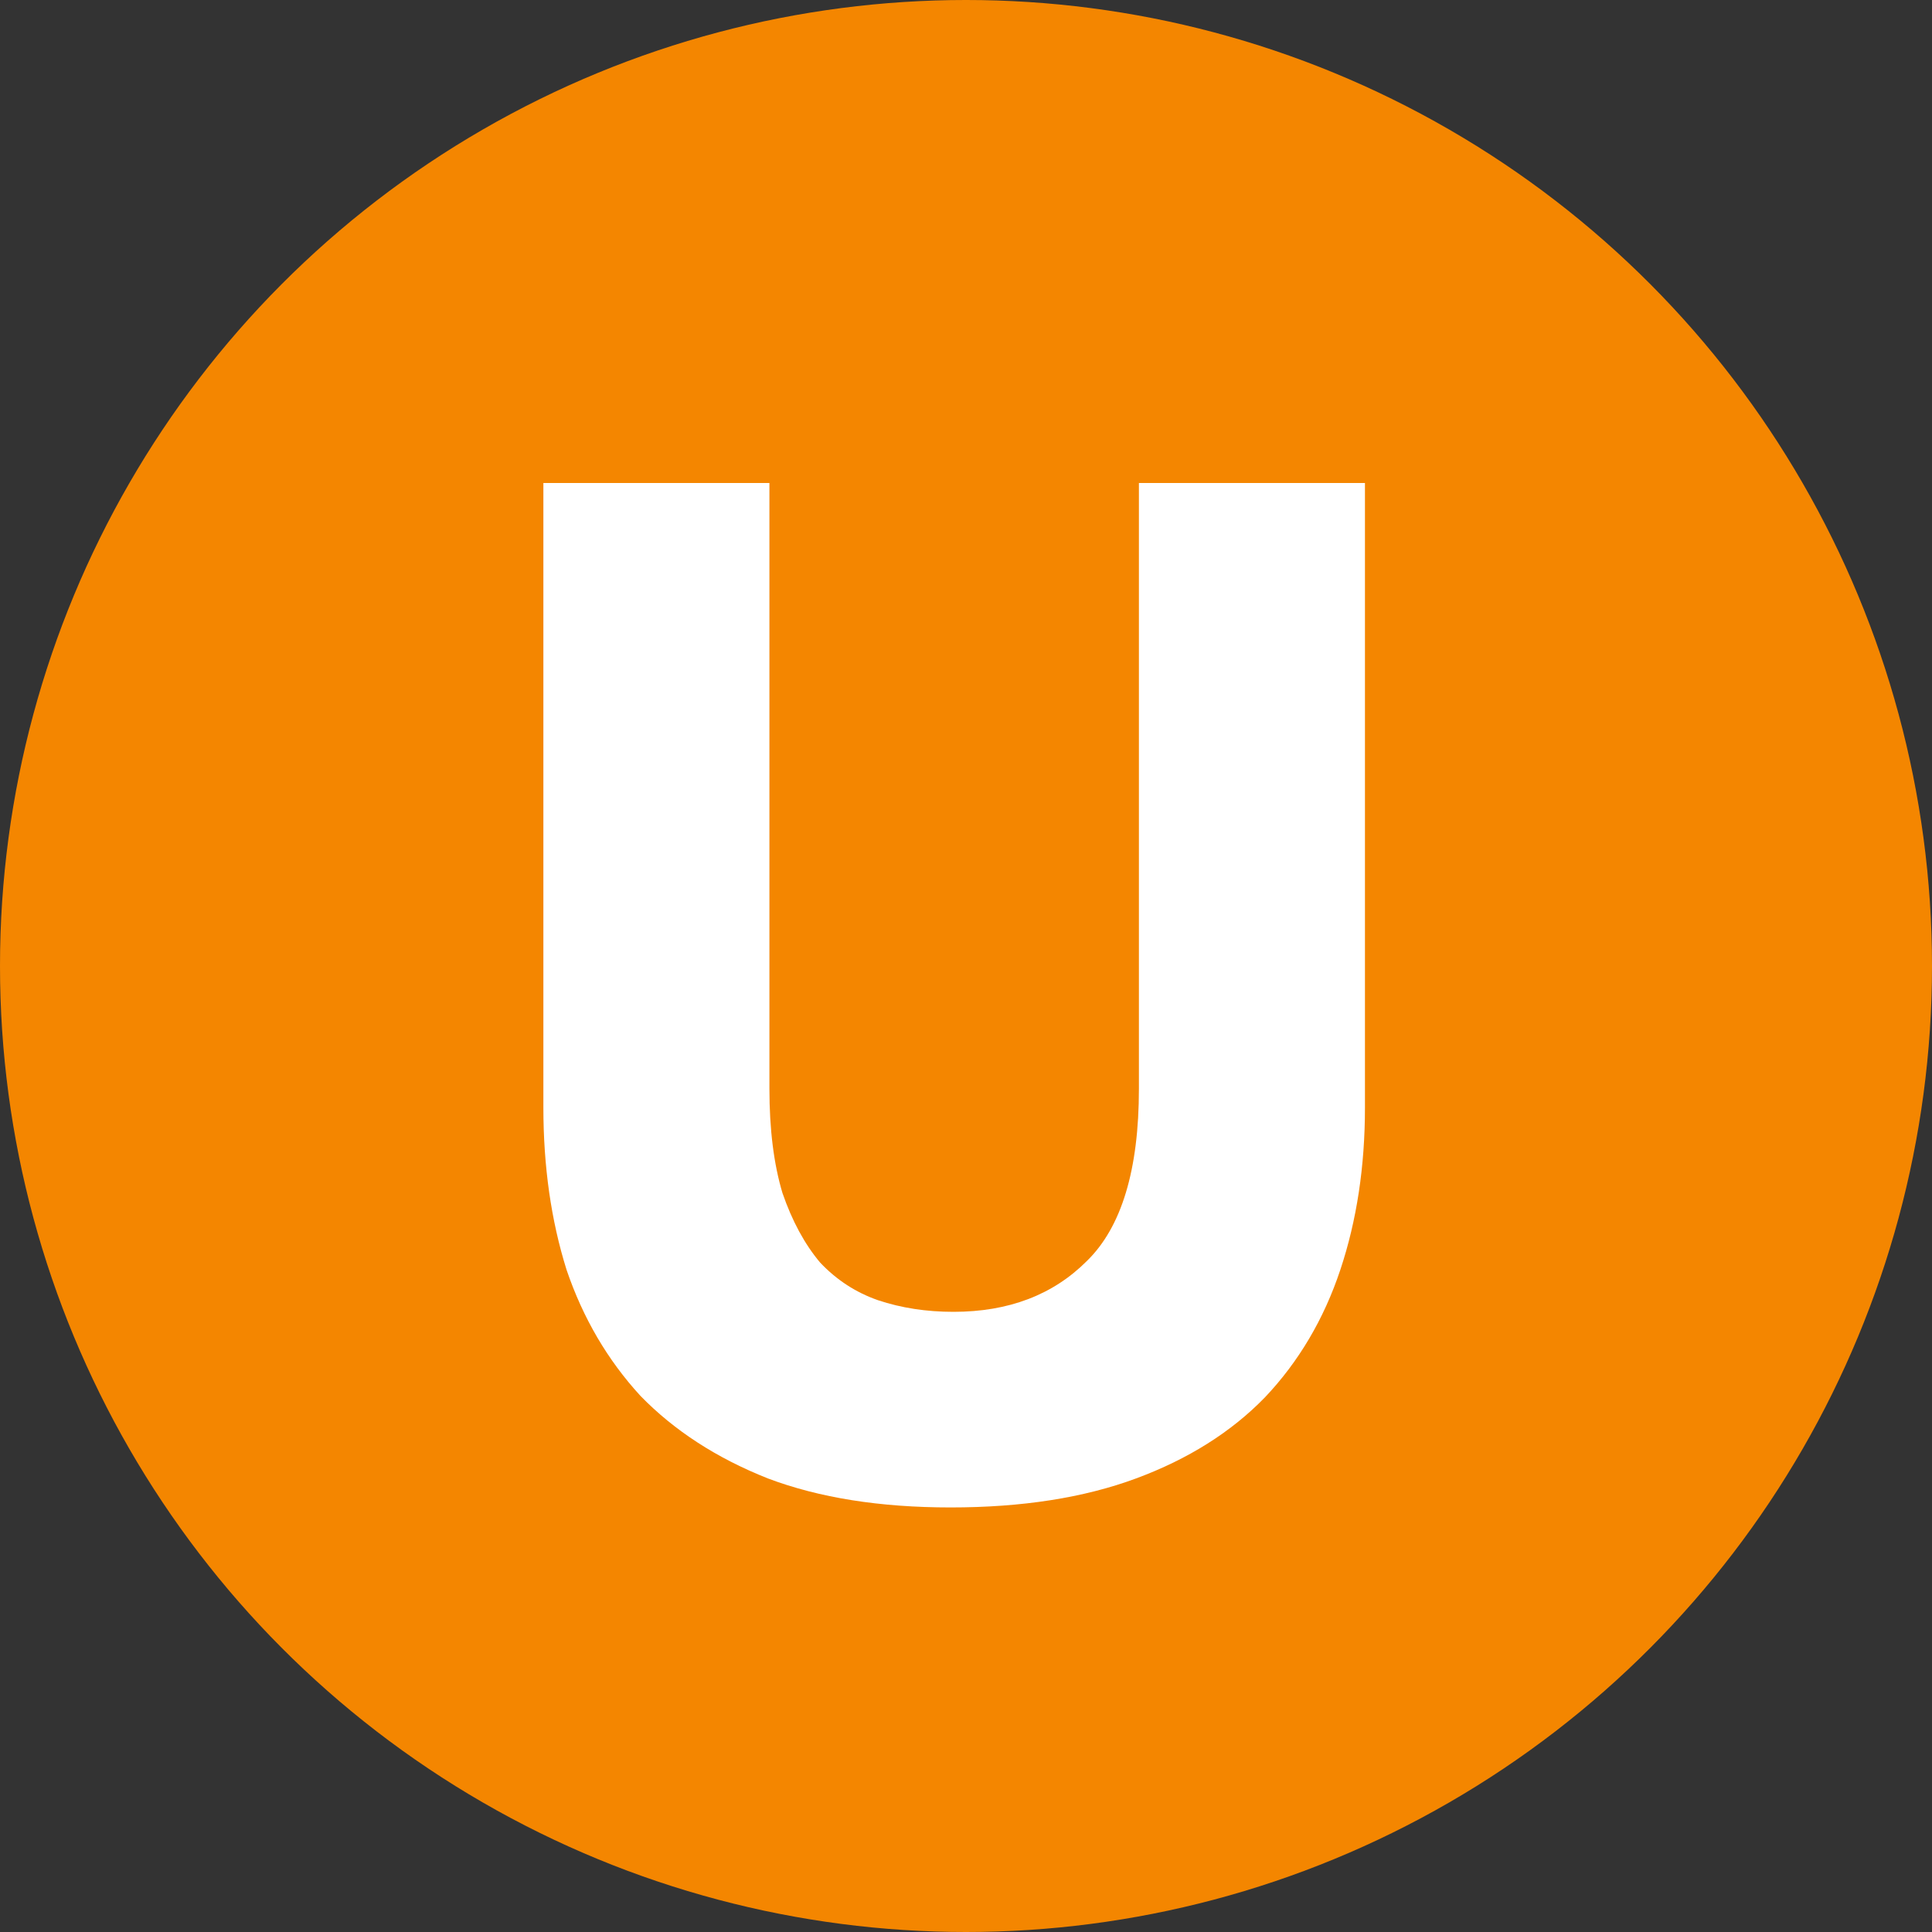 <svg width="20" height="20" viewBox="0 0 20 20" fill="none" xmlns="http://www.w3.org/2000/svg">
<rect x="0" y="0" width="20" height="20" fill="#333333" stroke="none"/>
<circle cx="10" cy="10" r="10" fill="#F48600"/>
<path d="M9.84 15.605C9.11 15.605 8.48 15.505 7.95 15.305C7.42 15.095 6.98 14.81 6.63 14.45C6.29 14.08 6.035 13.645 5.865 13.145C5.705 12.635 5.625 12.075 5.625 11.465V5H7.965V11.27C7.965 11.69 8.01 12.05 8.1 12.35C8.2 12.64 8.33 12.88 8.49 13.07C8.66 13.25 8.86 13.38 9.09 13.46C9.33 13.54 9.59 13.58 9.87 13.58C10.44 13.58 10.9 13.405 11.25 13.055C11.61 12.705 11.79 12.11 11.79 11.27V5H14.13V11.465C14.13 12.075 14.045 12.635 13.875 13.145C13.705 13.655 13.445 14.095 13.095 14.465C12.745 14.825 12.3 15.105 11.76 15.305C11.22 15.505 10.58 15.605 9.84 15.605Z" fill="white"/>
</svg>
